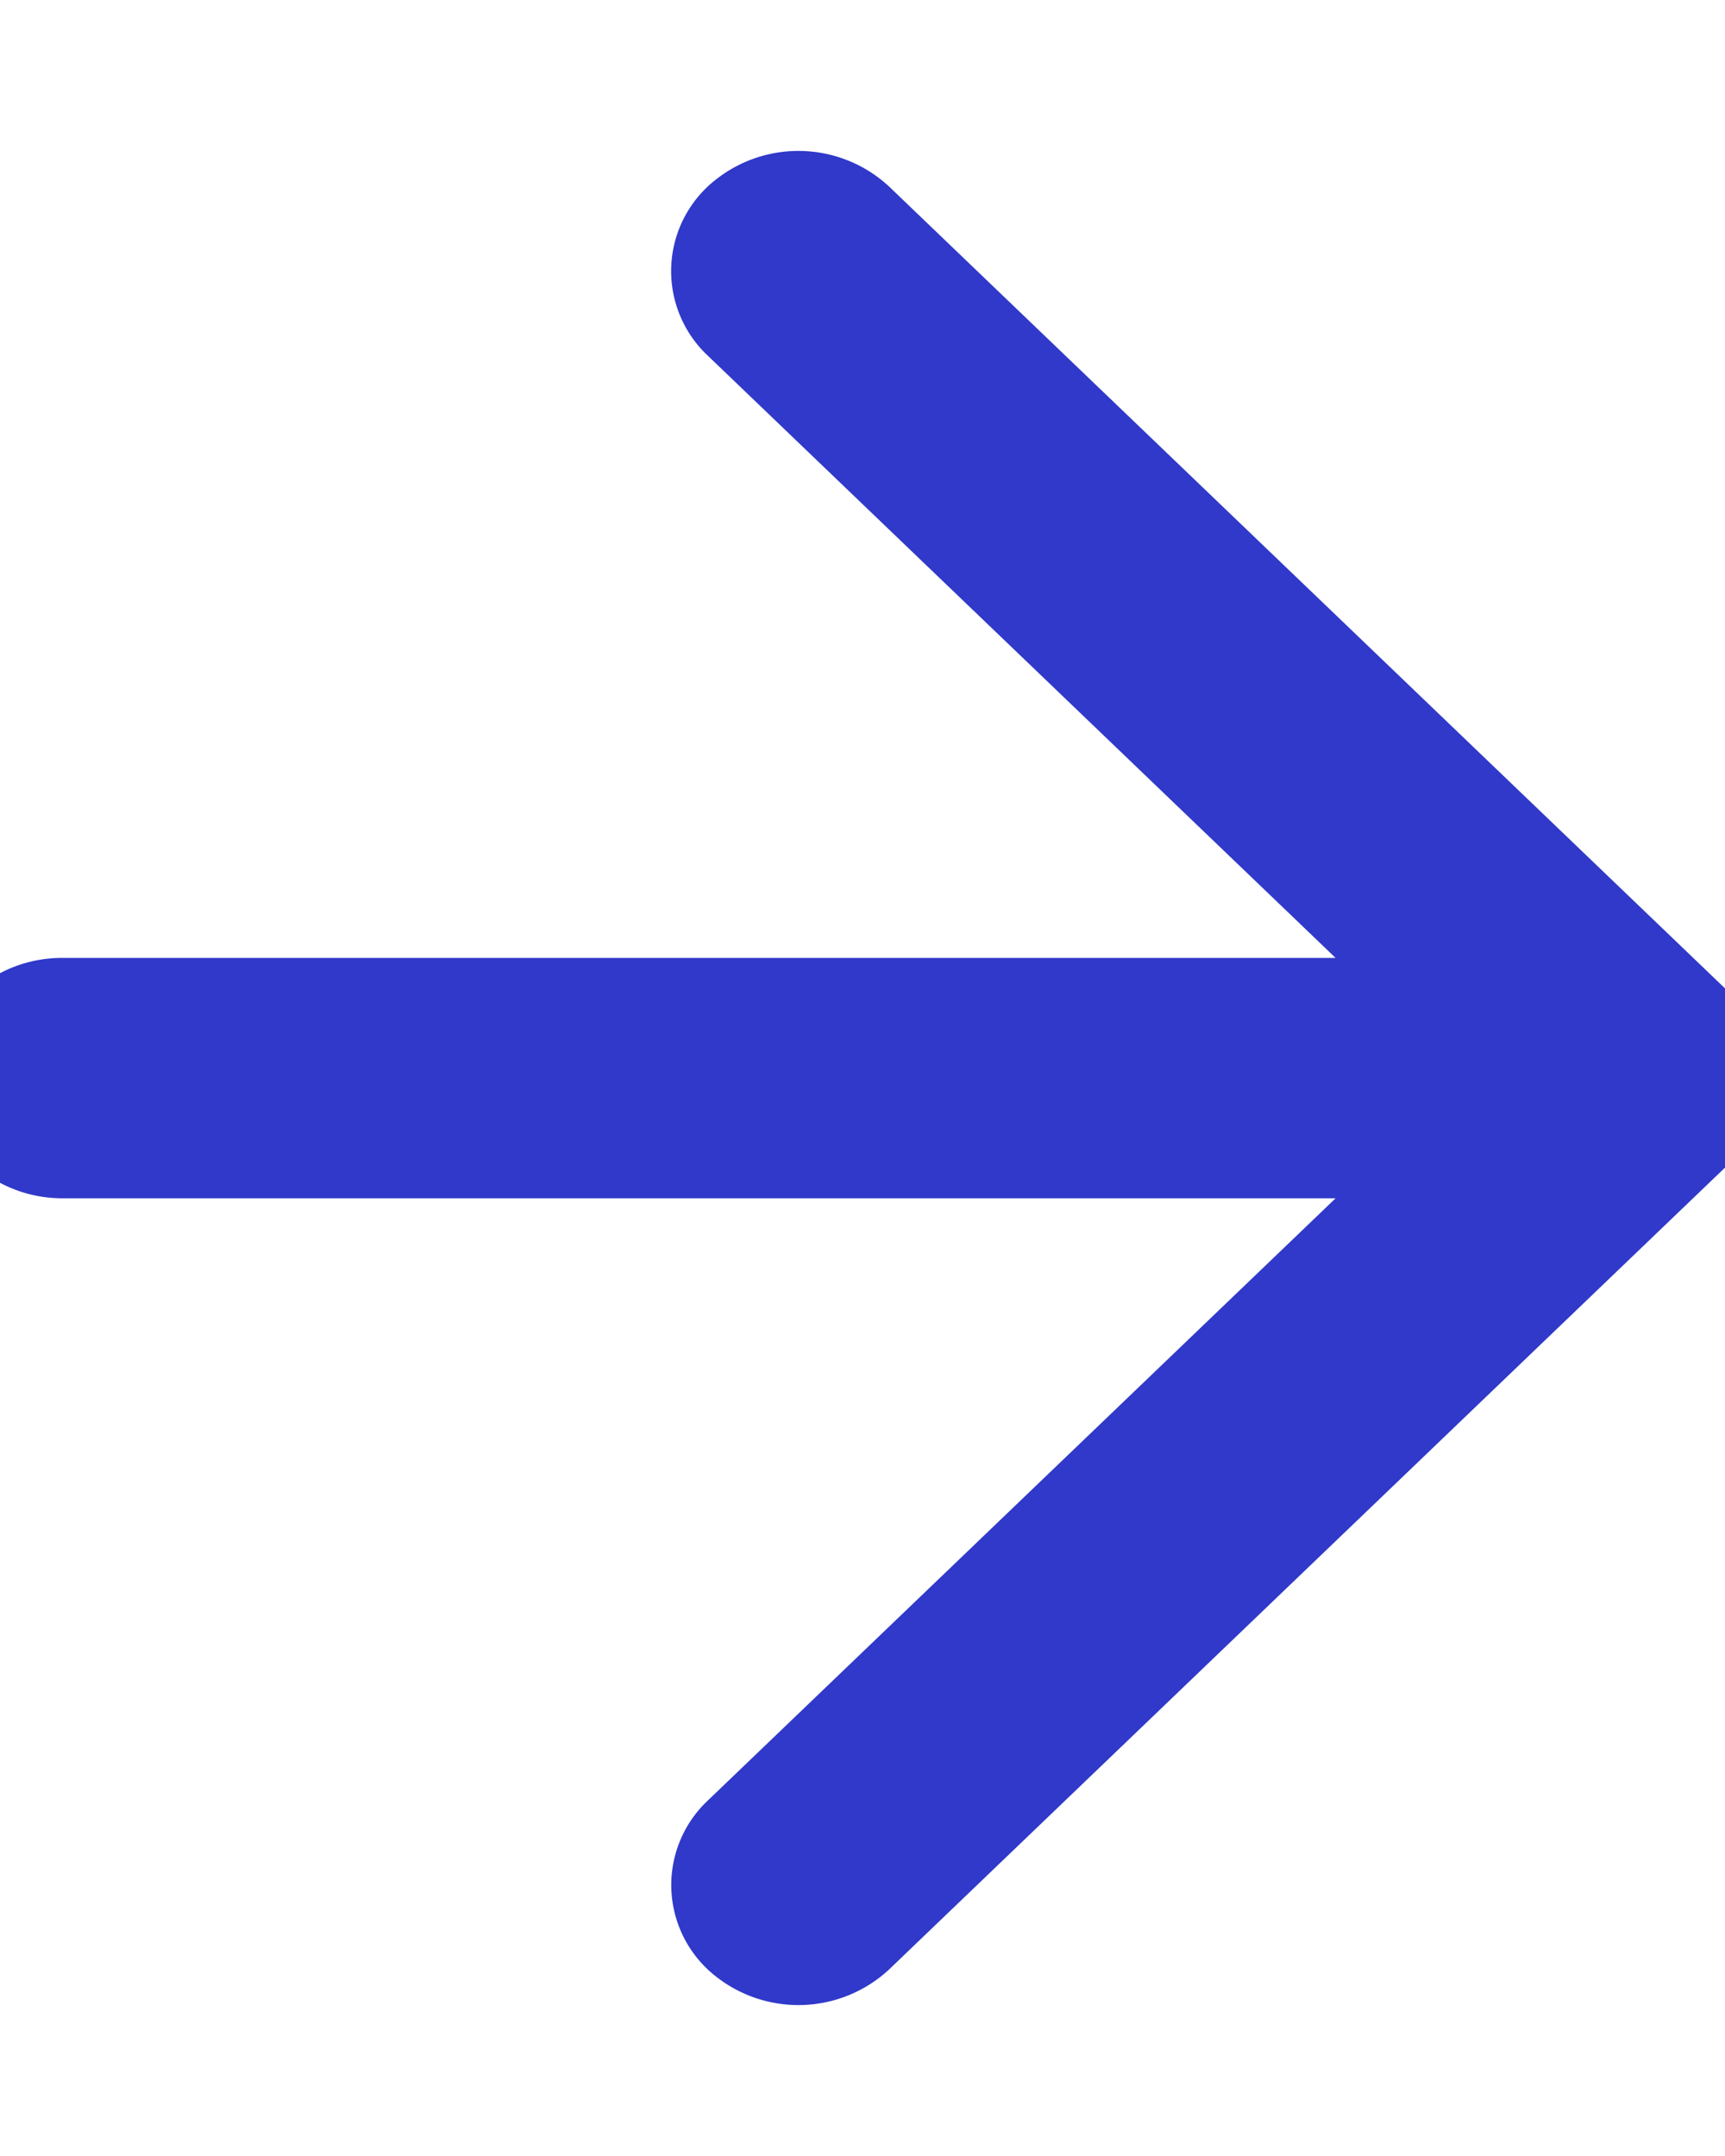 <svg xmlns="http://www.w3.org/2000/svg" width="8" height="10" viewBox="0 0 8 10">
    <path fill="#3039C9" fill-rule="nonzero" stroke="#3039C9" stroke-width=".6" d="M3.917 1.083a.318.318 0 0 0-.412-.014.238.238 0 0 0-.015.364l3.45 3.31H.29C.13 4.742 0 4.857 0 5c0 .142.13.258.29.258h6.65l-3.45 3.31a.238.238 0 0 0 .015.363.318.318 0 0 0 .412-.014L8 5 3.917 1.083z"/>
</svg>
